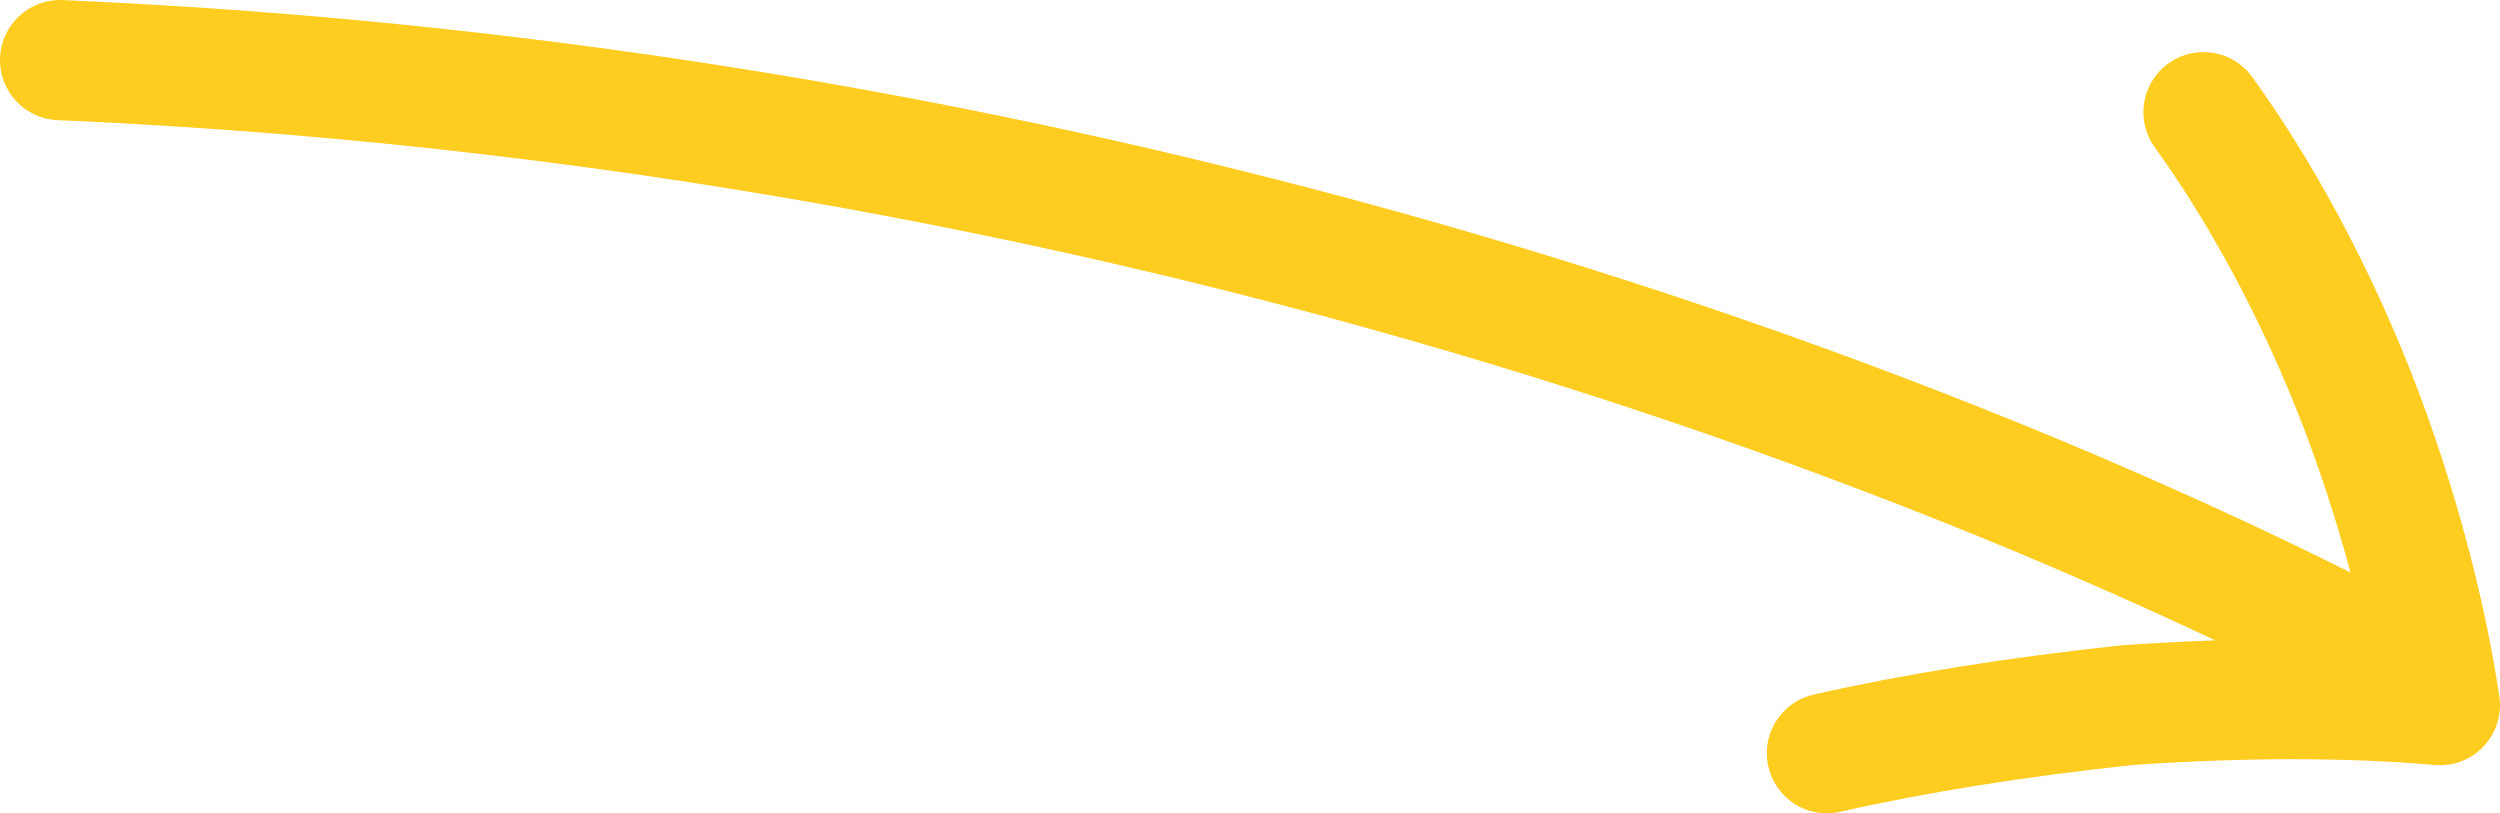 <?xml version="1.0" encoding="UTF-8"?> <!-- Generator: Adobe Illustrator 24.0.0, SVG Export Plug-In . SVG Version: 6.00 Build 0) --> <svg xmlns="http://www.w3.org/2000/svg" xmlns:xlink="http://www.w3.org/1999/xlink" id="Layer_1" x="0px" y="0px" viewBox="0 0 62.4 20.3" style="enable-background:new 0 0 62.4 20.3;" xml:space="preserve"> <style type="text/css"> .st0{fill:none;stroke:#FFCC20;stroke-width:3;stroke-linecap:round;stroke-miterlimit:10;} .st1{fill:none;stroke:#FFCC20;stroke-width:3;stroke-linecap:round;stroke-linejoin:round;stroke-miterlimit:10;} </style> <g> <g> <path class="st0" d="M1.5,1.5c30.1,1.3,51.7,11.6,58,14.9"></path> </g> <path class="st1" d="M45.6,18.8c2.2-0.5,4.7-0.9,7.5-1.2c2.9-0.2,5.5-0.2,7.8,0c-0.3-2-0.9-4.5-1.9-7.2c-1.2-3.2-2.7-5.8-4-7.6"></path> </g> </svg> 